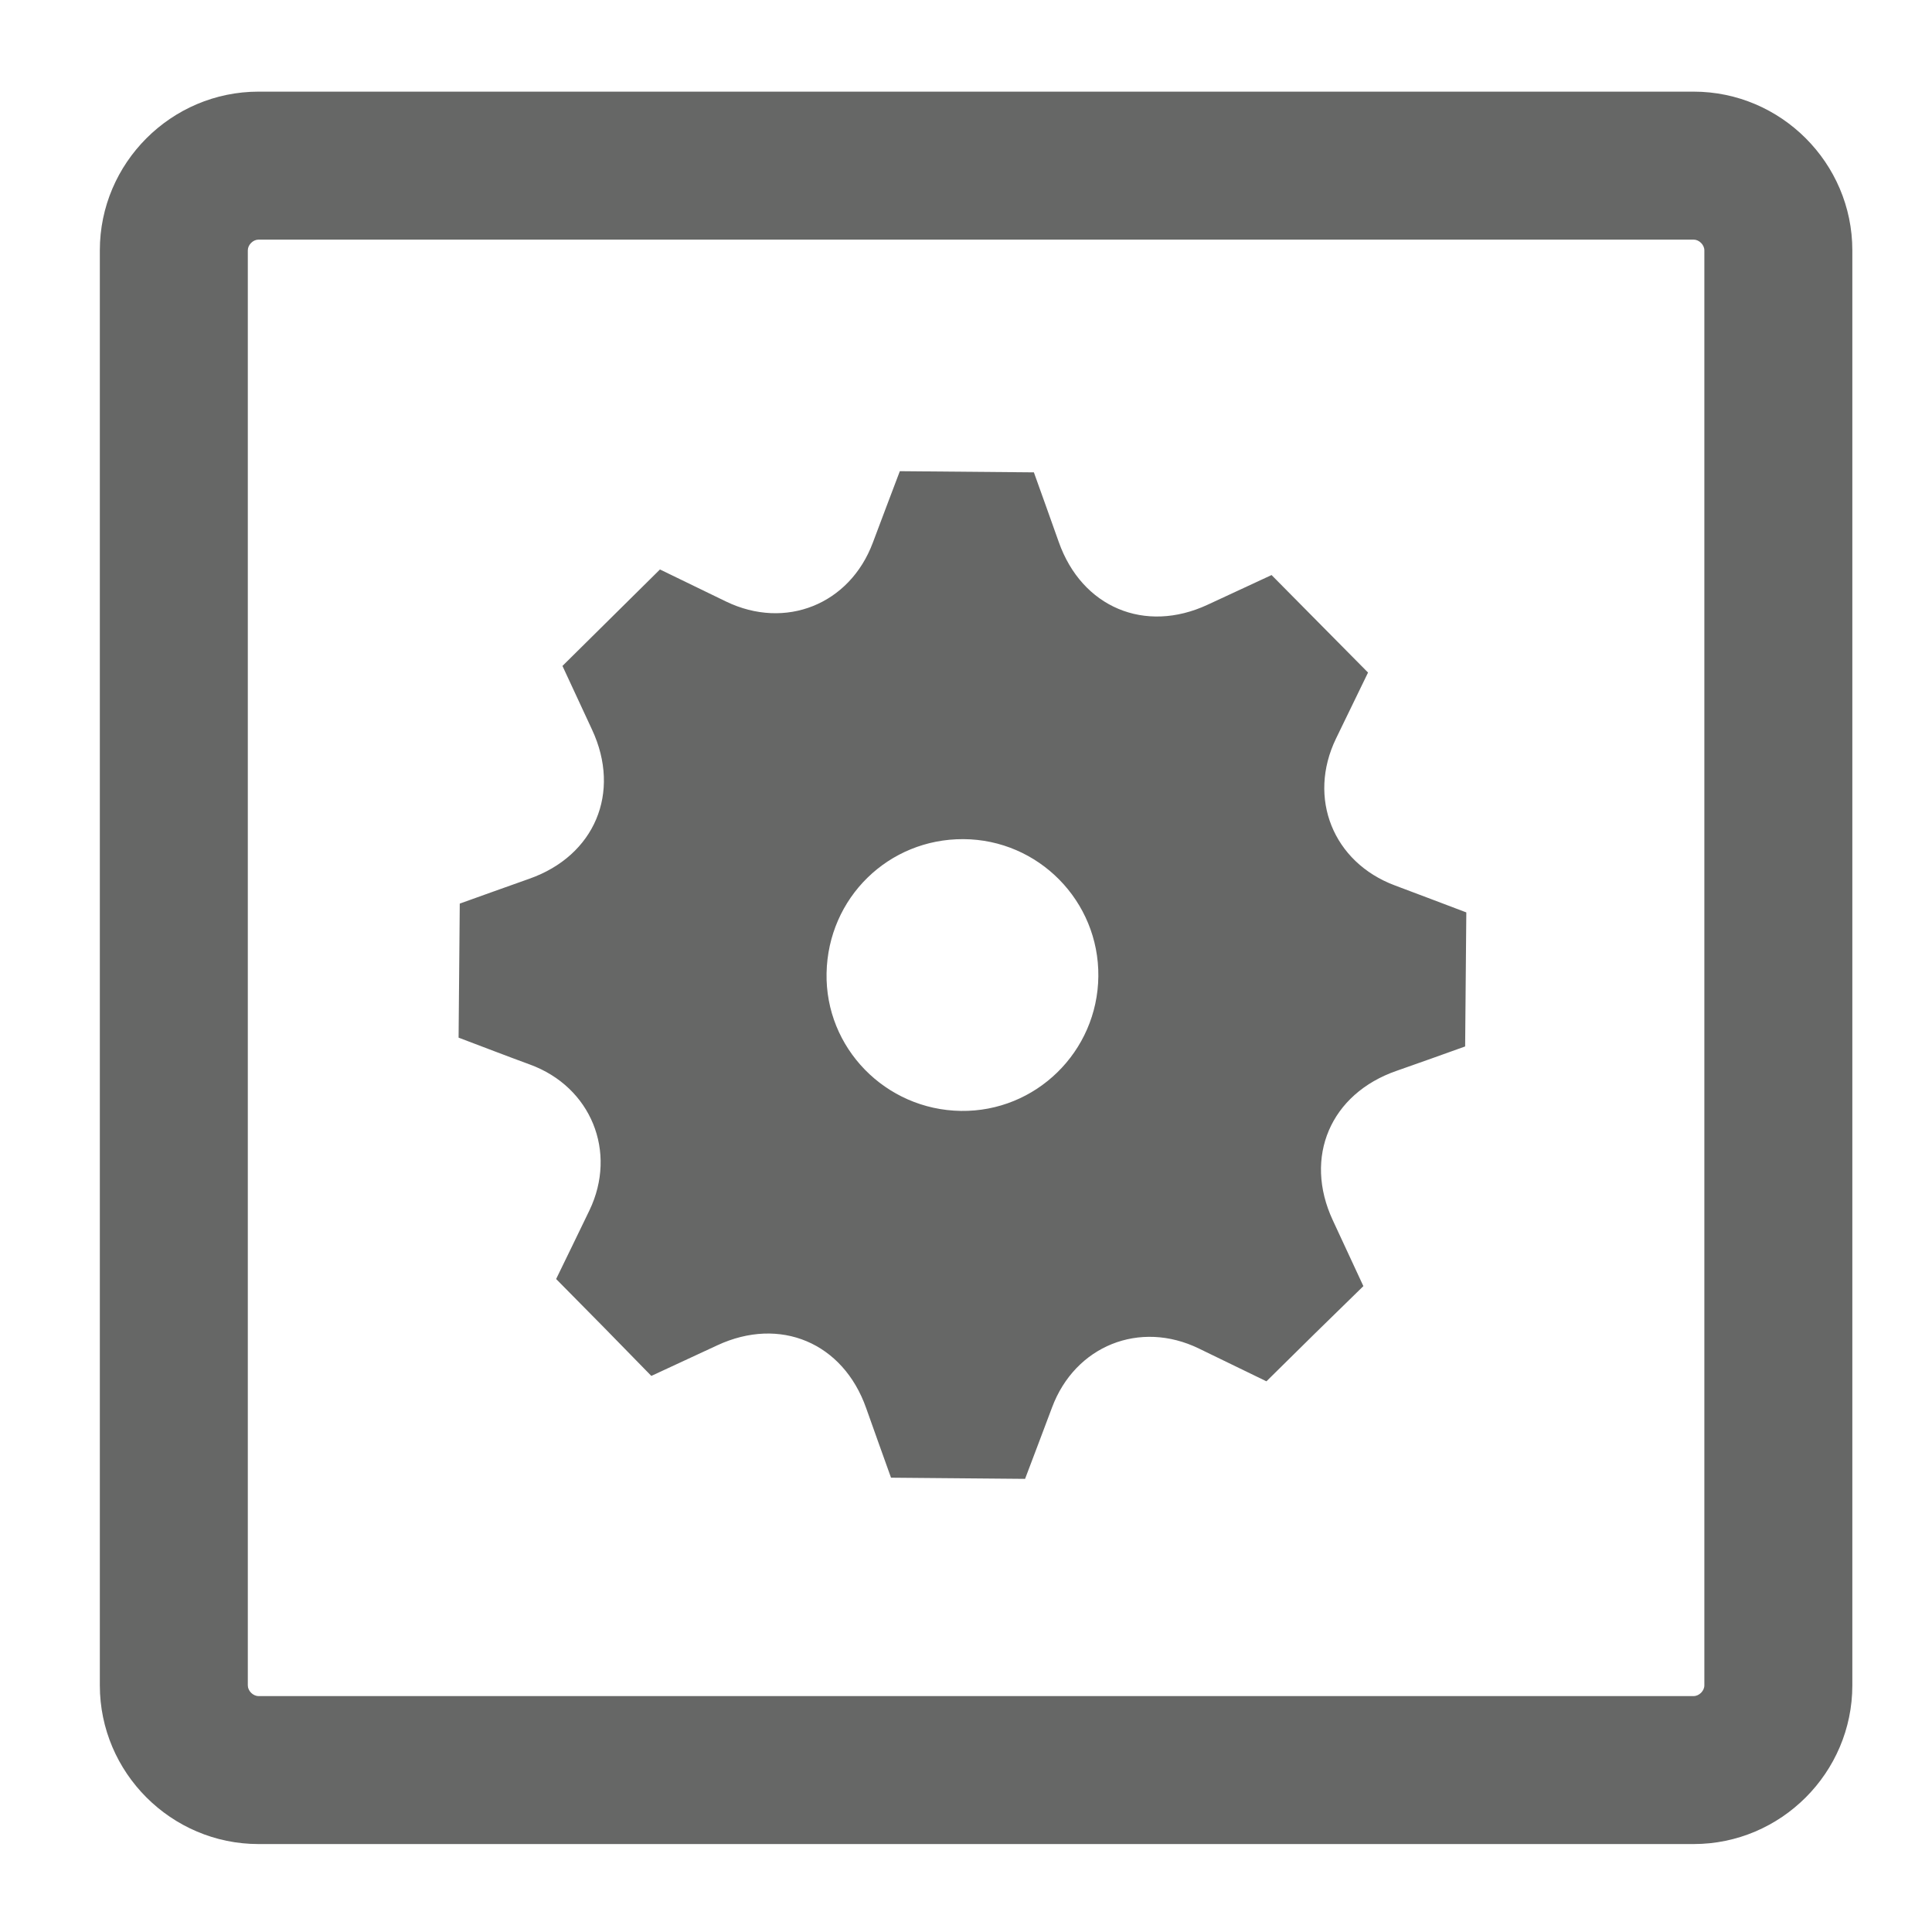 <?xml version="1.0" encoding="iso-8859-1"?>
<!-- Generator: Adobe Illustrator 24.3.0, SVG Export Plug-In . SVG Version: 6.00 Build 0)  -->
<svg version="1.1" xmlns="http://www.w3.org/2000/svg" xmlns:xlink="http://www.w3.org/1999/xlink" x="0px" y="0px"
	 viewBox="0 0 512 512" style="enable-background:new 0 0 512 512;" xml:space="preserve">
<g id="admin-icon-oai-pmh-settings">
	<g>
		<path style="fill-rule:evenodd;clip-rule:evenodd;fill:#666766;" d="M388.589,241.799c-0.104,11.841-0.207,23.681-0.311,35.522
			c-6.052,2.155-12.089,4.355-18.16,6.458c-17.525,6.07-24.71,22.853-16.919,39.589c2.7,5.8,5.389,11.606,8.11,17.469
			c-4.418,4.316-8.653,8.437-12.869,12.578c-4.286,4.21-8.554,8.438-12.821,12.65c-6.131-2.975-12.013-5.821-17.889-8.683
			c-15.665-7.629-32.816-0.75-38.925,15.602c-2.361,6.319-4.766,12.622-7.151,18.933c-11.841-0.104-23.682-0.207-35.524-0.311
			c-2.199-6.15-4.419-12.292-6.592-18.451c-6.113-17.323-22.825-24.367-39.463-16.623c-5.8,2.7-11.607,5.386-17.466,8.104
			c-4.319-4.419-8.44-8.654-12.581-12.87c-4.21-4.285-8.44-8.551-12.648-12.813c3.026-6.233,5.948-12.198,8.823-18.186
			c7.452-15.521,0.419-32.723-15.737-38.64c-6.334-2.32-12.626-4.756-18.937-7.139c0.104-11.841,0.207-23.681,0.311-35.522
			c6.15-2.198,12.292-4.418,18.451-6.591c17.319-6.111,24.368-22.829,16.625-39.46c-2.7-5.799-5.387-11.605-7.861-16.934
			c8.801-8.708,17.271-17.087,25.84-25.565c5.731,2.781,11.608,5.639,17.49,8.486c15.753,7.625,32.807,0.782,38.927-15.597
			c2.361-6.32,4.766-12.623,7.152-18.934c11.841,0.104,23.682,0.207,35.524,0.311c2.199,6.15,4.418,12.292,6.592,18.451
			c6.112,17.321,22.825,24.368,39.46,16.624c5.8-2.7,11.606-5.387,16.935-7.861c8.708,8.801,17.089,17.271,25.568,25.839
			c-2.782,5.731-5.64,11.608-8.487,17.49c-7.624,15.751-0.781,32.804,15.598,38.923
			C375.974,237.009,382.278,239.414,388.589,241.799z M388.589,241.799c-0.104,11.841-0.207,23.681-0.311,35.522
			c-6.052,2.155-12.089,4.355-18.16,6.458c-17.525,6.07-24.71,22.853-16.919,39.589c2.7,5.8,5.389,11.606,8.11,17.469
			c-4.418,4.316-8.653,8.437-12.869,12.578c-4.286,4.21-8.554,8.438-12.821,12.65c-6.131-2.975-12.013-5.821-17.889-8.683
			c-15.665-7.629-32.816-0.75-38.925,15.602c-2.361,6.319-4.766,12.622-7.151,18.933c-11.841-0.104-23.682-0.207-35.524-0.311
			c-2.199-6.15-4.419-12.292-6.592-18.451c-6.113-17.323-22.825-24.367-39.463-16.623c-5.8,2.7-11.607,5.386-17.466,8.104
			c-4.319-4.419-8.44-8.654-12.581-12.87c-4.21-4.285-8.44-8.551-12.648-12.813c3.026-6.233,5.948-12.198,8.823-18.186
			c7.452-15.521,0.419-32.723-15.737-38.64c-6.334-2.32-12.626-4.756-18.937-7.139c0.104-11.841,0.207-23.681,0.311-35.522
			c6.15-2.198,12.292-4.418,18.451-6.591c17.319-6.111,24.368-22.829,16.625-39.46c-2.7-5.799-5.387-11.605-7.861-16.934
			c8.801-8.708,17.271-17.087,25.84-25.565c5.731,2.781,11.608,5.639,17.49,8.486c15.753,7.625,32.807,0.782,38.927-15.597
			c2.361-6.32,4.766-12.623,7.152-18.934c11.841,0.104,23.682,0.207,35.524,0.311c2.199,6.15,4.418,12.292,6.592,18.451
			c6.112,17.321,22.825,24.368,39.46,16.624c5.8-2.7,11.606-5.387,16.935-7.861c8.708,8.801,17.089,17.271,25.568,25.839
			c-2.782,5.731-5.64,11.608-8.487,17.49c-7.624,15.751-0.781,32.804,15.598,38.923
			C375.974,237.009,382.278,239.414,388.589,241.799z M388.589,241.799c-0.104,11.841-0.207,23.681-0.311,35.522
			c-6.052,2.155-12.089,4.355-18.16,6.458c-17.525,6.07-24.71,22.853-16.919,39.589c2.7,5.8,5.389,11.606,8.11,17.469
			c-4.418,4.316-8.653,8.437-12.869,12.578c-4.286,4.21-8.554,8.438-12.821,12.65c-6.131-2.975-12.013-5.821-17.889-8.683
			c-15.665-7.629-32.816-0.75-38.925,15.602c-2.361,6.319-4.766,12.622-7.151,18.933c-11.841-0.104-23.682-0.207-35.524-0.311
			c-2.199-6.15-4.419-12.292-6.592-18.451c-6.113-17.323-22.825-24.367-39.463-16.623c-5.8,2.7-11.607,5.386-17.466,8.104
			c-4.319-4.419-8.44-8.654-12.581-12.87c-4.21-4.285-8.44-8.551-12.648-12.813c3.026-6.233,5.948-12.198,8.823-18.186
			c7.452-15.521,0.419-32.723-15.737-38.64c-6.334-2.32-12.626-4.756-18.937-7.139c0.104-11.841,0.207-23.681,0.311-35.522
			c6.15-2.198,12.292-4.418,18.451-6.591c17.319-6.111,24.368-22.829,16.625-39.46c-2.7-5.799-5.387-11.605-7.861-16.934
			c8.801-8.708,17.271-17.087,25.84-25.565c5.731,2.781,11.608,5.639,17.49,8.486c15.753,7.625,32.807,0.782,38.927-15.597
			c2.361-6.32,4.766-12.623,7.152-18.934c11.841,0.104,23.682,0.207,35.524,0.311c2.199,6.15,4.418,12.292,6.592,18.451
			c6.112,17.321,22.825,24.368,39.46,16.624c5.8-2.7,11.606-5.387,16.935-7.861c8.708,8.801,17.089,17.271,25.568,25.839
			c-2.782,5.731-5.64,11.608-8.487,17.49c-7.624,15.751-0.781,32.804,15.598,38.923
			C375.974,237.009,382.278,239.414,388.589,241.799z M291.073,258.73c-0.203,19.951-16.563,35.97-36.432,35.674
			c-19.995-0.298-35.981-16.696-35.593-36.509c0.391-19.948,16.388-35.613,36.266-35.514
			C275.21,222.481,291.275,238.811,291.073,258.73z"/>
		<path style="fill:#666766;" d="M448.832,24.286H68.514c-23.132,0-42.057,18.925-42.057,42.054v380.298
			c0,23.13,18.926,42.055,42.057,42.055h380.318c23.131,0,42.056-18.925,42.056-42.055V66.341
			C490.888,43.211,471.963,24.286,448.832,24.286z M451.672,446.639c0,1.461-1.38,2.84-2.841,2.84H68.514
			c-1.461,0-2.84-1.379-2.84-2.84V66.342c0-1.459,1.379-2.841,2.84-2.841h380.317c1.461,0,2.841,1.382,2.841,2.841V446.639z"/>
	</g>
</g>
<g id="Layer_1">
</g>
</svg>
